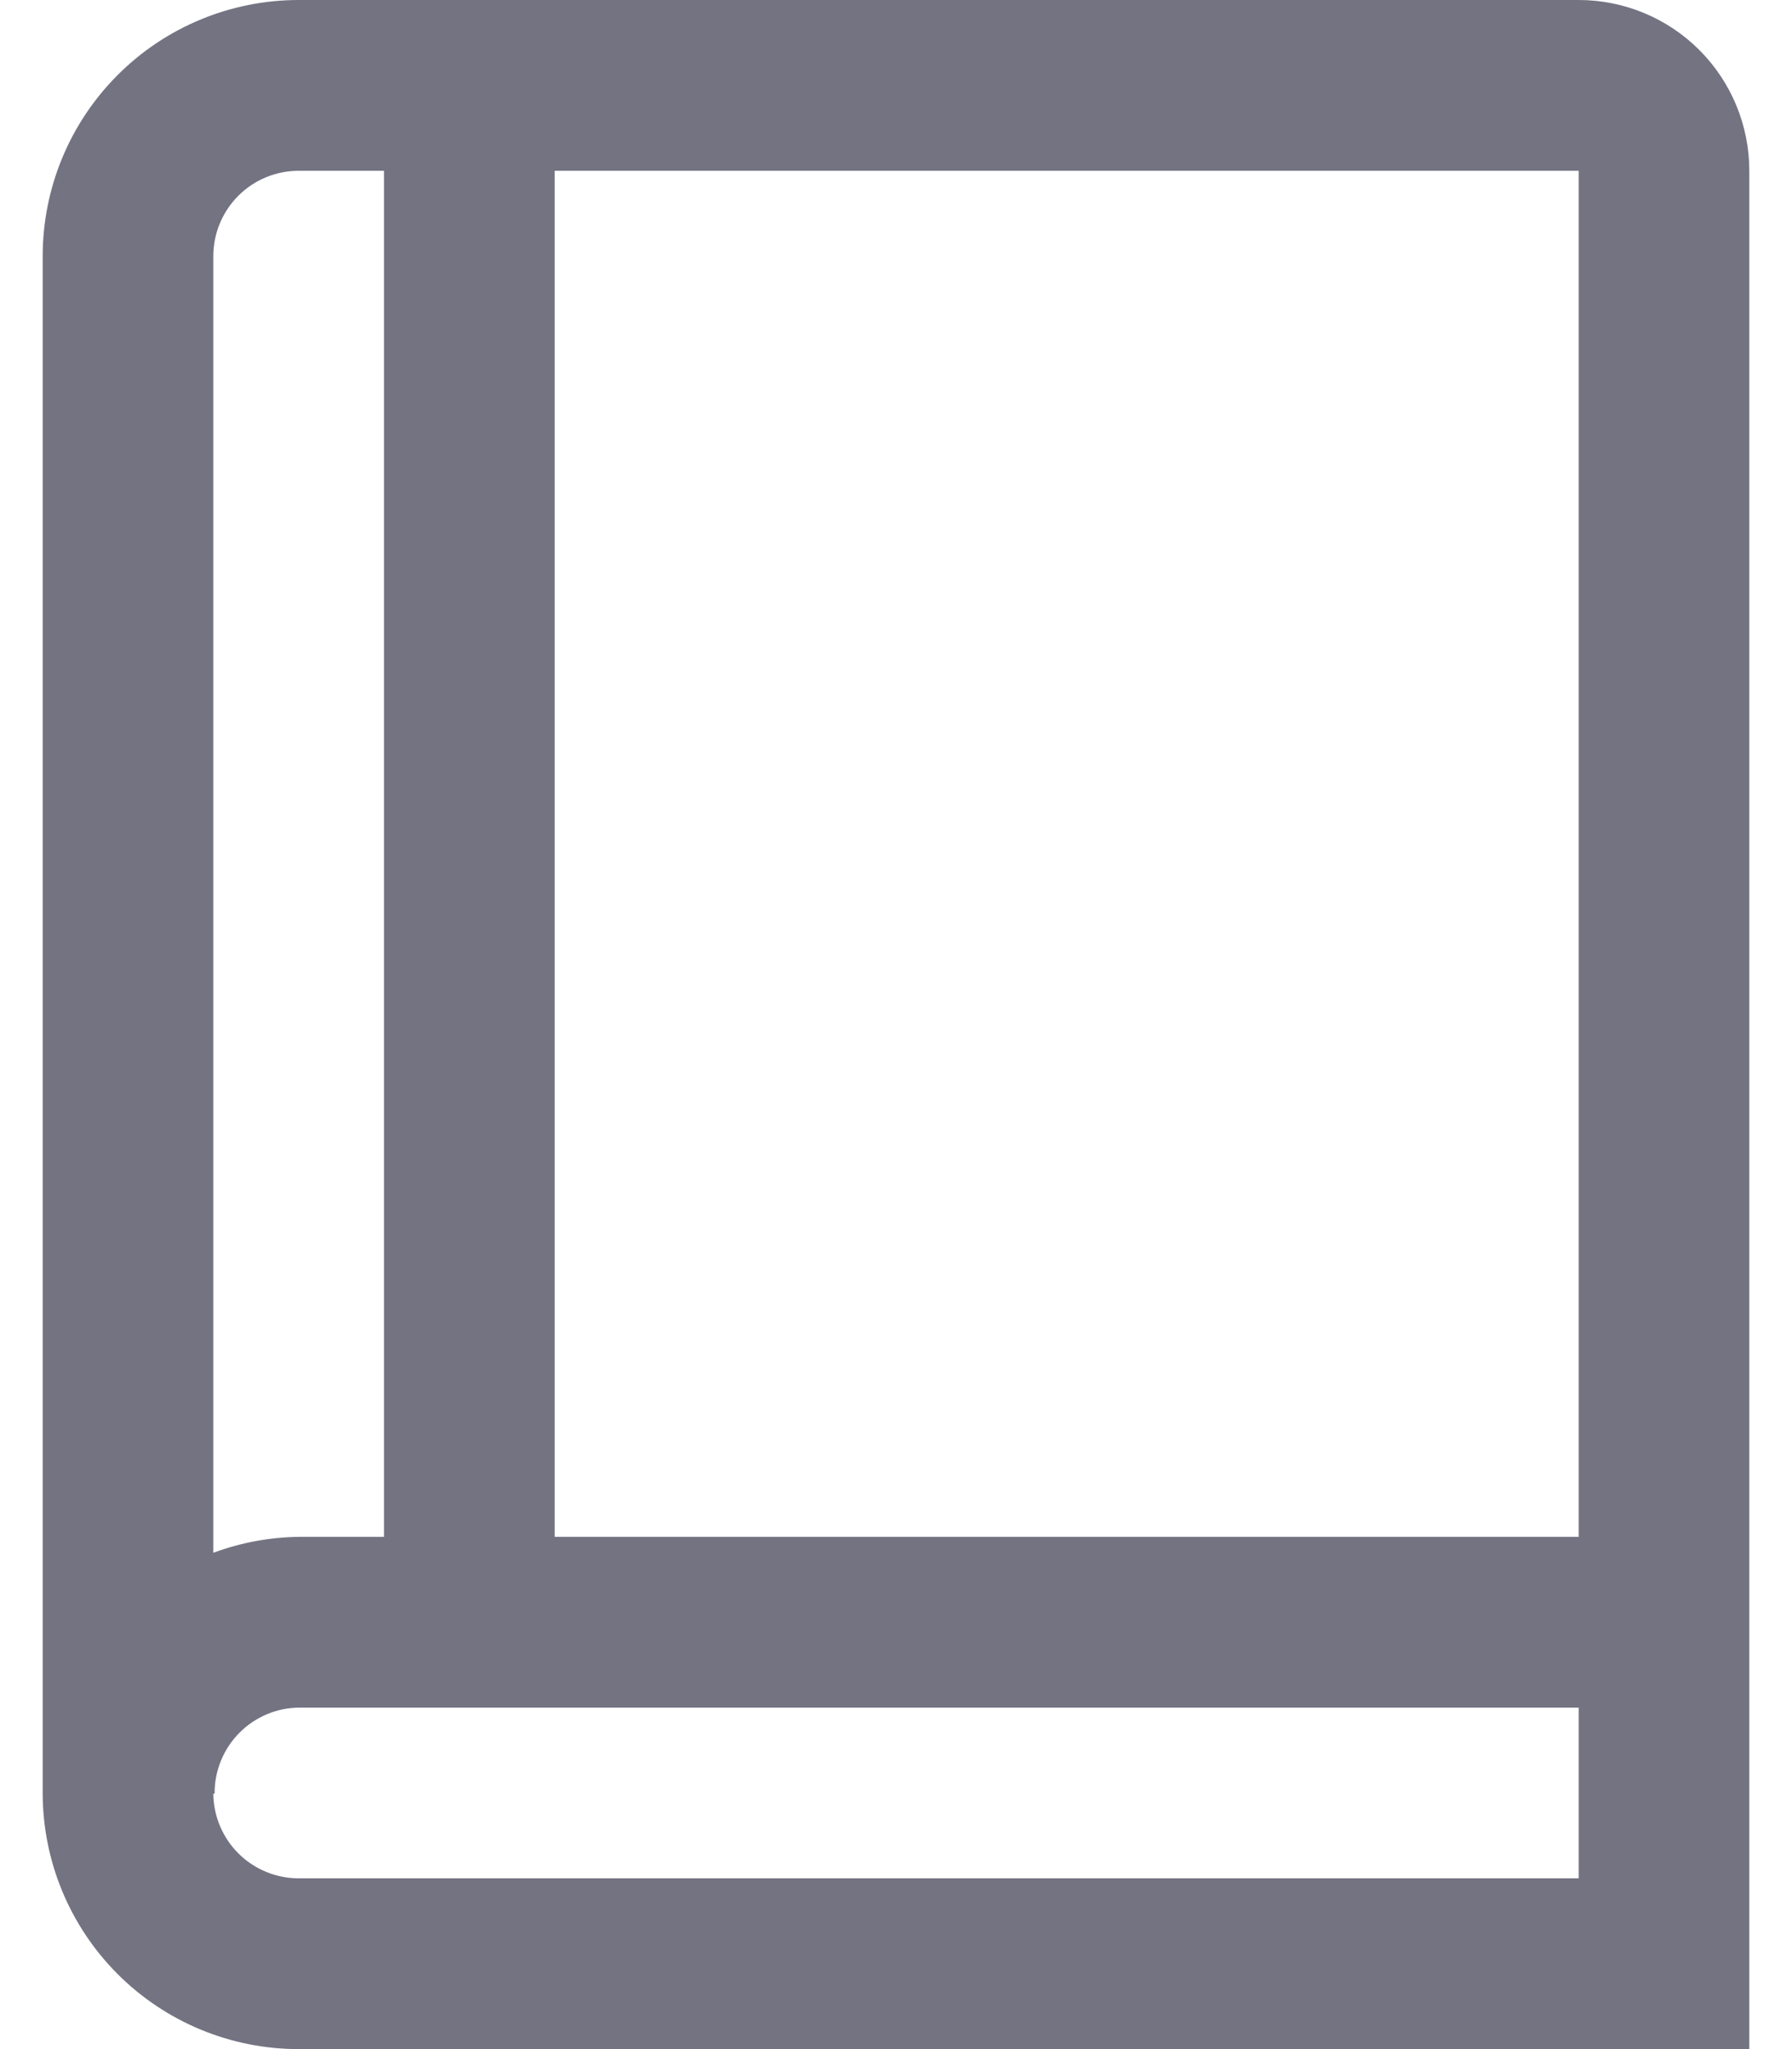 <svg width="28" height="32" viewBox="0 0 28 32" fill="none" xmlns="http://www.w3.org/2000/svg">
<path d="M24.667 -9.53674e-06H4.667C3.606 -9.53674e-06 2.588 0.421 1.838 1.172C1.088 1.922 0.667 2.939 0.667 4V28C0.667 29.061 1.088 30.078 1.838 30.828C2.588 31.579 3.606 32 4.667 32H27.333V2.667C27.333 1.959 27.052 1.281 26.552 0.781C26.052 0.281 25.374 -9.53674e-06 24.667 -9.53674e-06V-9.53674e-06ZM24.667 24H8.667V2.667H24.667V24ZM4.667 2.667H6V24H4.689C4.226 24.004 3.768 24.088 3.333 24.249V4C3.333 3.646 3.474 3.307 3.724 3.057C3.974 2.807 4.313 2.667 4.667 2.667ZM4.667 29.333C4.315 29.333 3.977 29.194 3.728 28.947C3.478 28.699 3.336 28.362 3.333 28.011H3.353C3.352 27.835 3.385 27.66 3.452 27.497C3.518 27.334 3.616 27.186 3.74 27.061C3.864 26.936 4.012 26.837 4.174 26.769C4.336 26.701 4.511 26.667 4.687 26.667H24.667V29.333H4.667Z" fill="#737382"/>
</svg>
